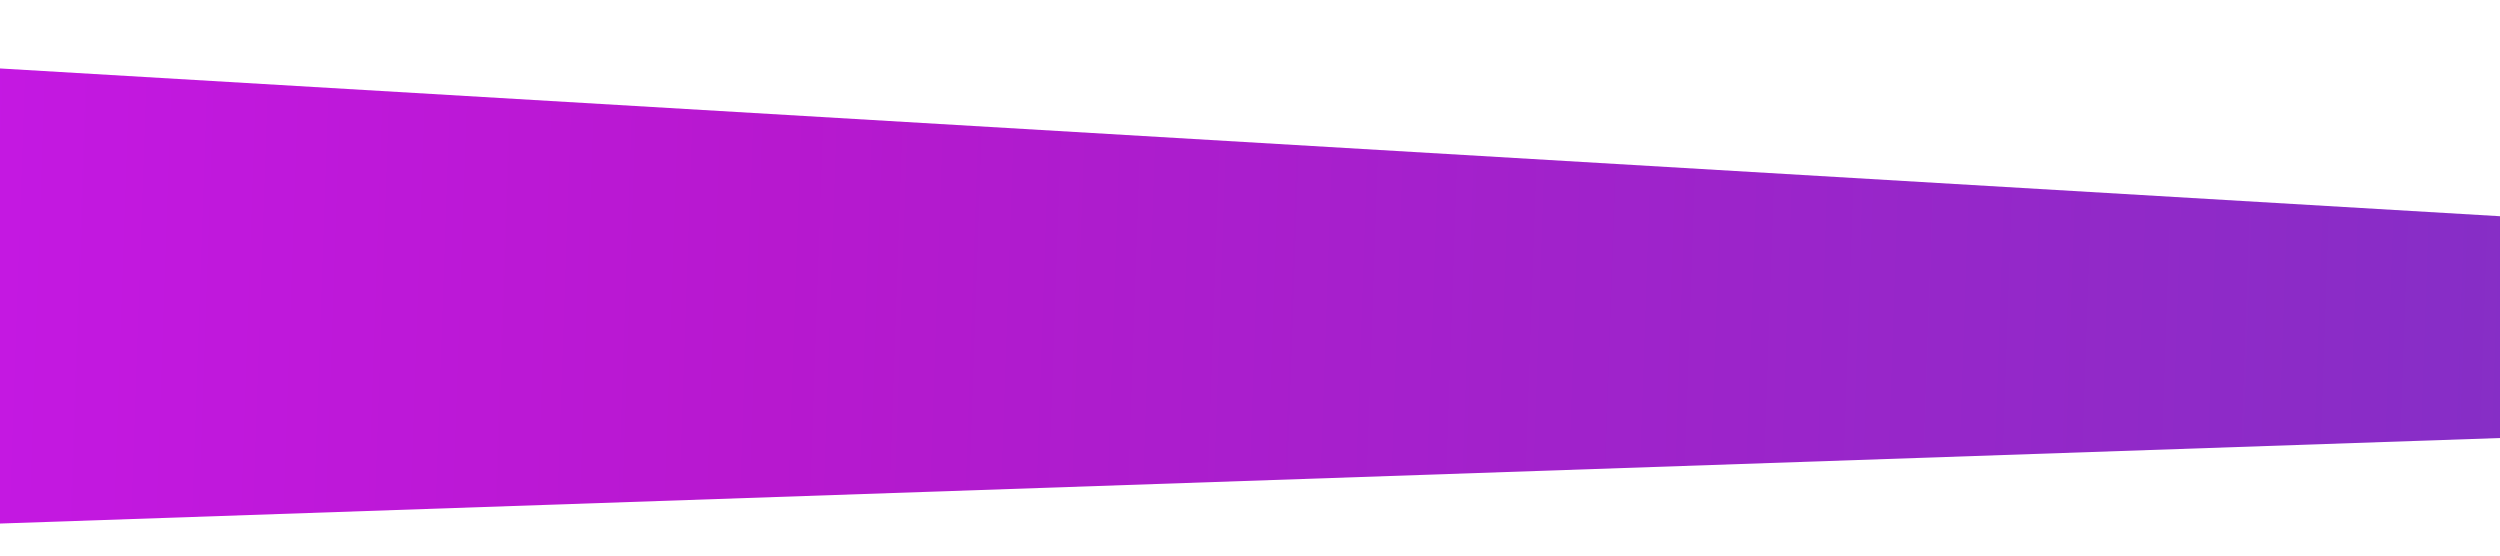 <?xml version="1.0" encoding="UTF-8"?> <svg xmlns="http://www.w3.org/2000/svg" width="1440" height="320" viewBox="0 0 1440 320" fill="none"><path d="M1588.66 247.217L-519.095 319.315L-667.133 5.82822e-06L1703.94 140.143L1588.66 247.217Z" fill="url(#paint0_linear_21_559)"></path><defs><linearGradient id="paint0_linear_21_559" x1="1591.59" y1="162.768" x2="-670.057" y2="84.45" gradientUnits="userSpaceOnUse"><stop stop-color="#7F31C5"></stop><stop offset="0.505" stop-color="#B718CF"></stop><stop offset="1" stop-color="#D718FD"></stop></linearGradient></defs></svg> 